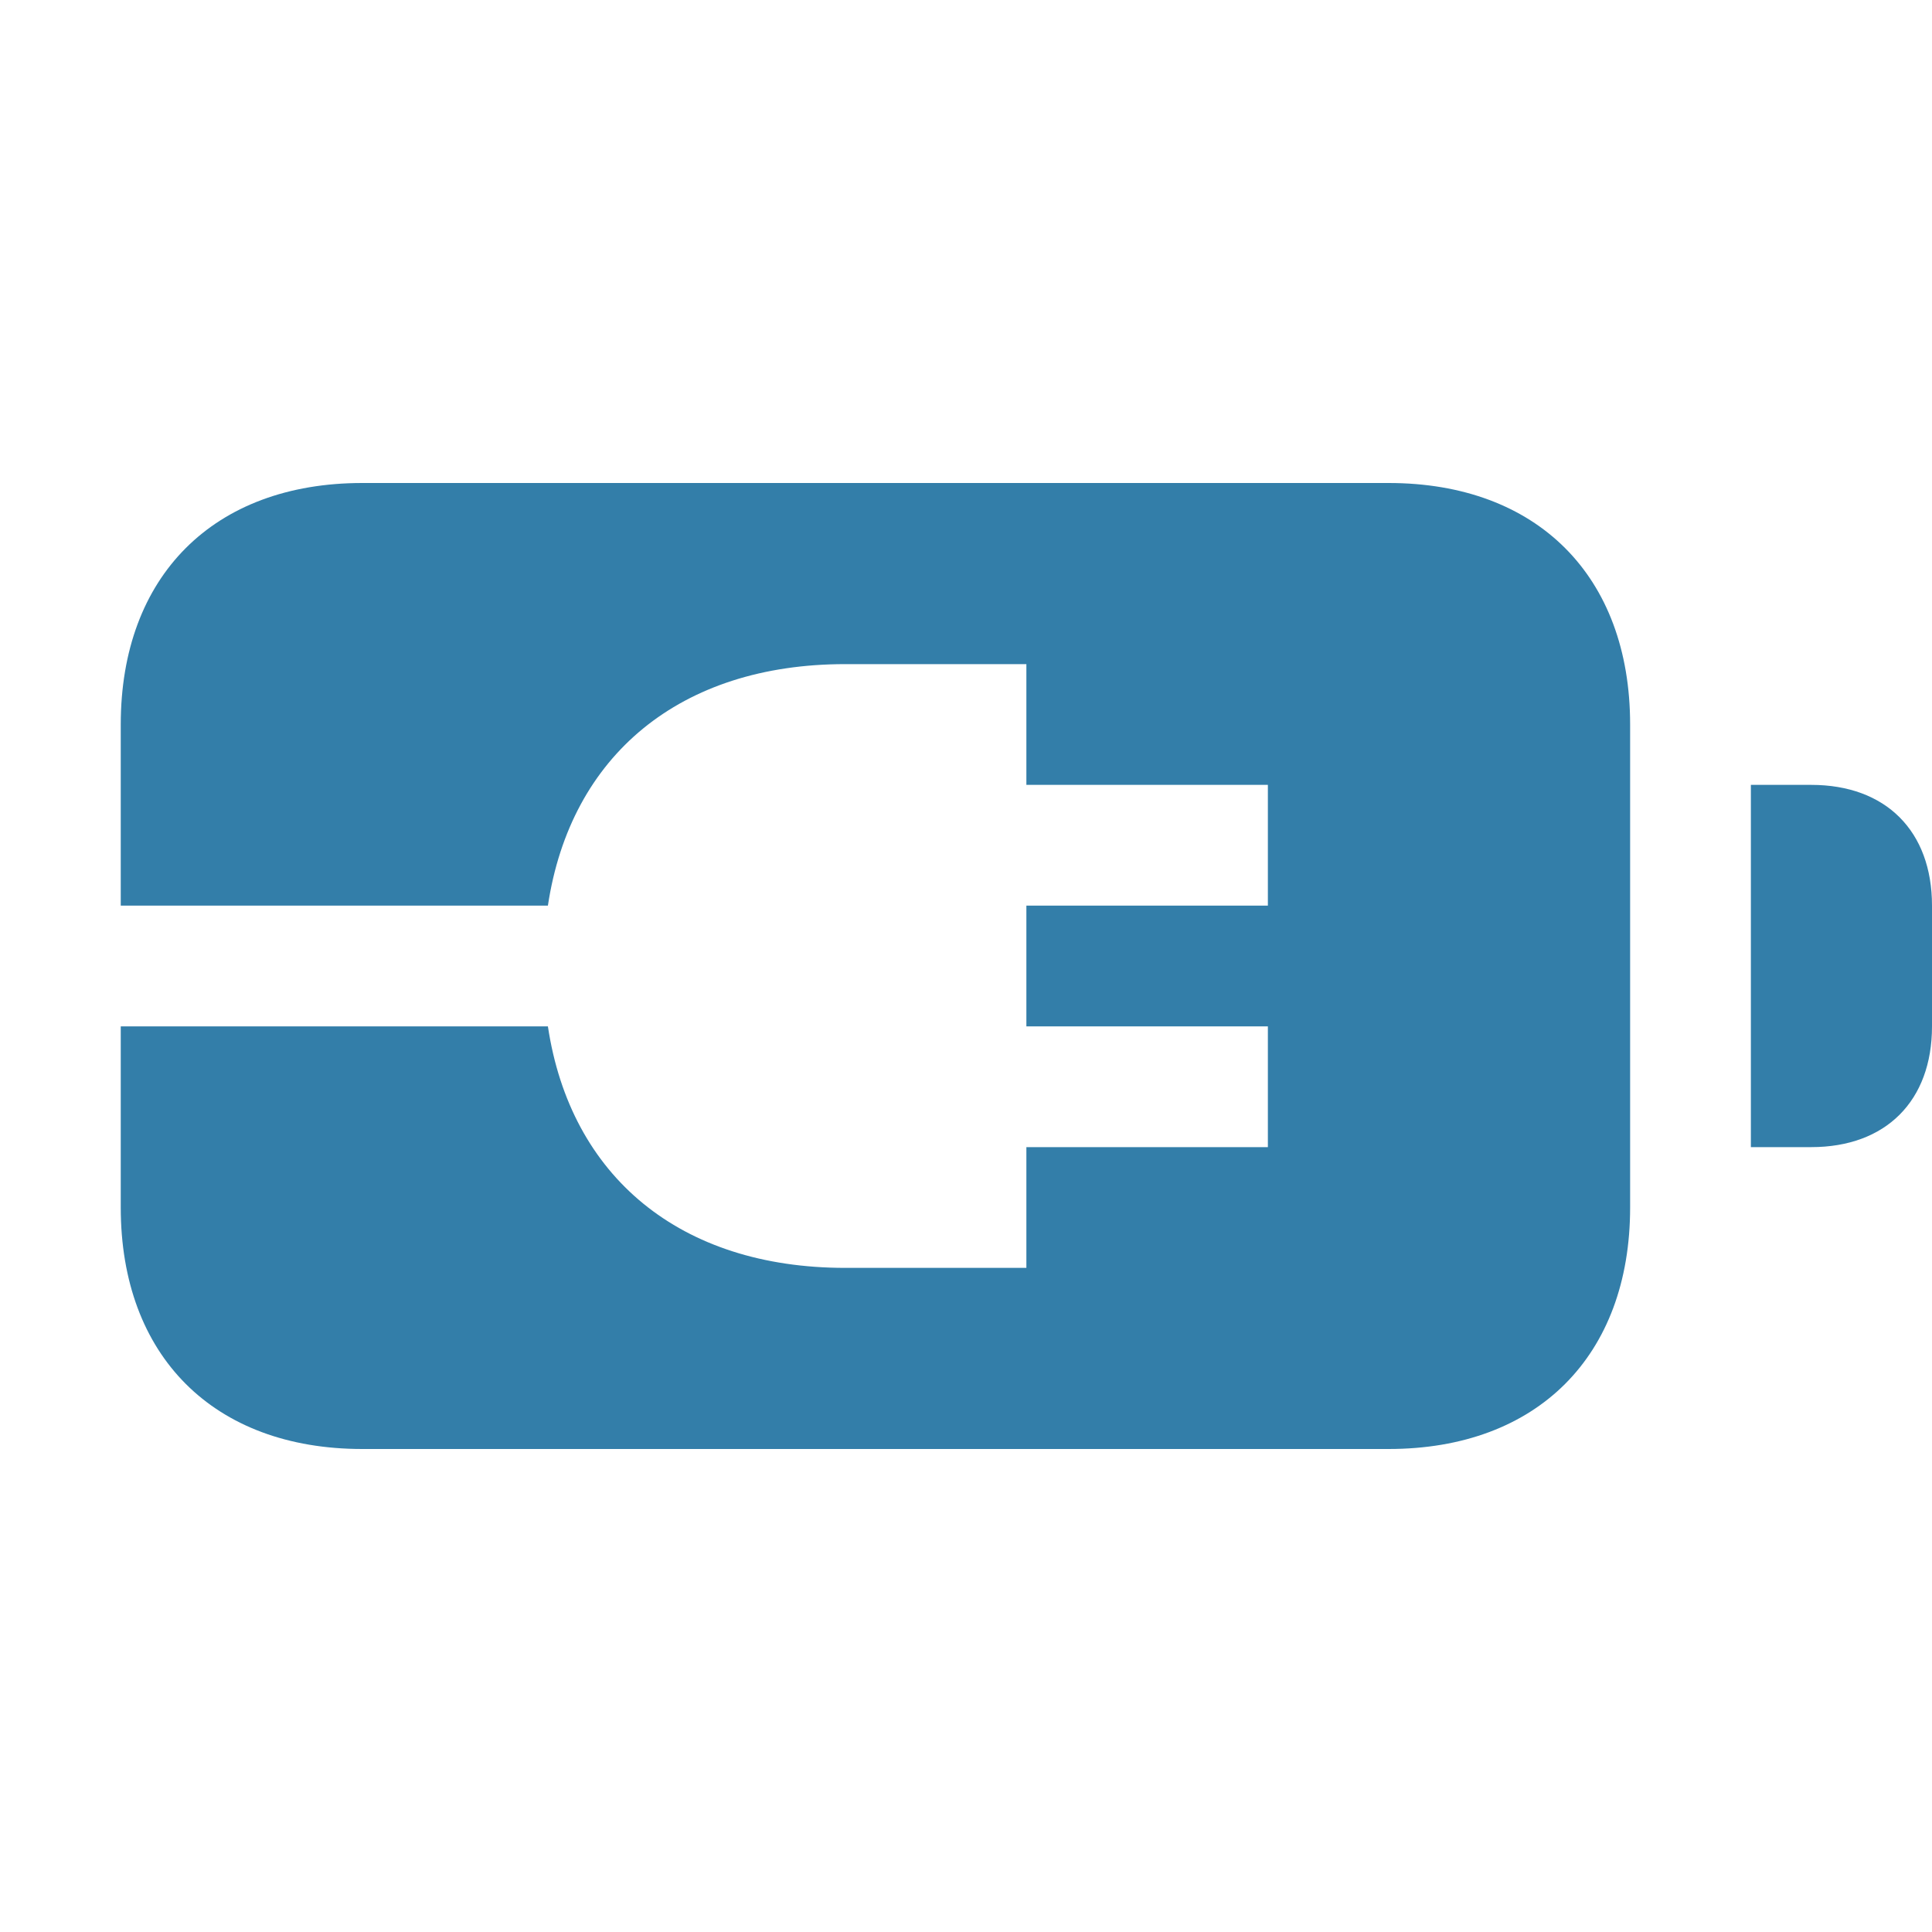 <svg xmlns="http://www.w3.org/2000/svg"  viewBox="0 0 64 64"><defs fill="#337ea9" /><path  d="m54,24v16c0,4.92-3.08,8-8,8H12c-4.92,0-8-3.08-8-8v-6h14.15c.75,4.98,4.38,8,9.85,8h6v-4h8v-4h-8v-4h8v-4h-8v-4h-6c-5.47,0-9.1,3.02-9.85,8H4v-6c0-4.92,3.08-8,8-8h34c4.92,0,8,3.08,8,8Zm6,2h-2v12h2c2.47,0,4-1.53,4-4v-4c0-2.47-1.53-4-4-4Z" fill="#337ea9" /></svg>
